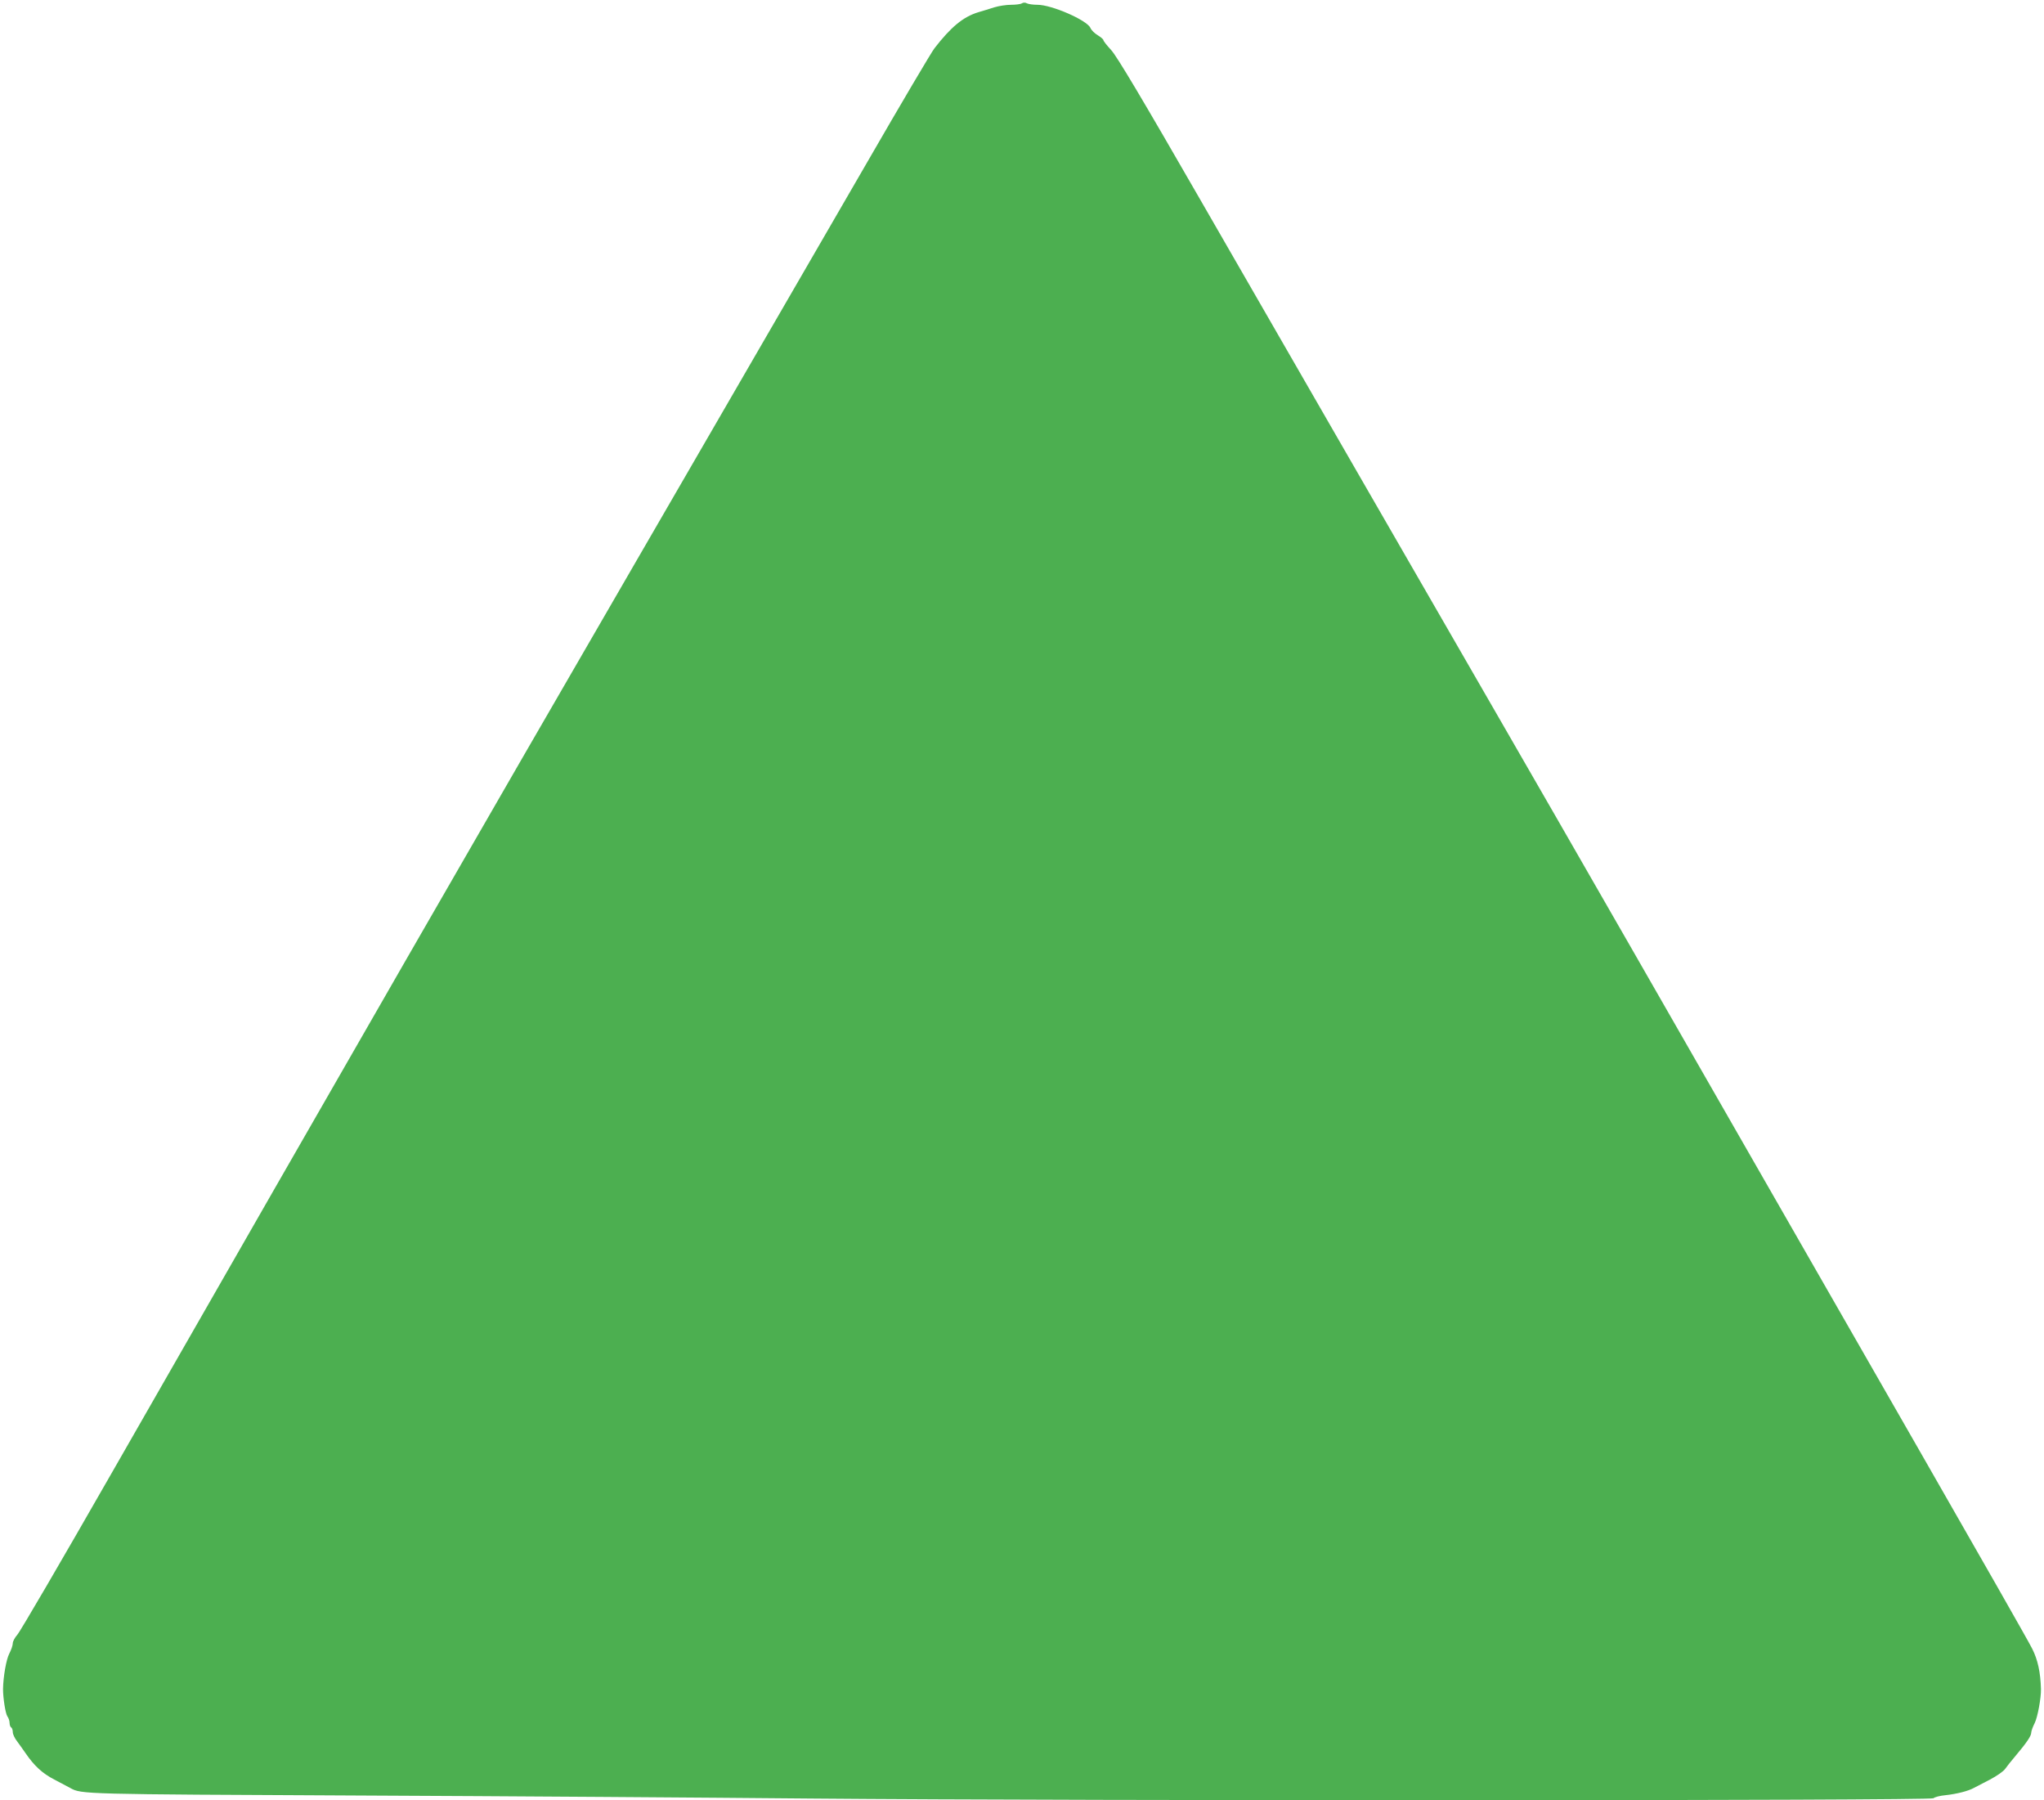 <?xml version="1.0" standalone="no"?>
<!DOCTYPE svg PUBLIC "-//W3C//DTD SVG 20010904//EN"
 "http://www.w3.org/TR/2001/REC-SVG-20010904/DTD/svg10.dtd">
<svg version="1.0" xmlns="http://www.w3.org/2000/svg"
 width="1280pt" height="1127pt" viewBox="0 0 1280 1127"
 preserveAspectRatio="xMidYMid meet">
<g transform="translate(0,1127) scale(0.1,-0.1)"
fill="#4caf50" stroke="none">
<path d="M6399 11249 c-7 -5 -38 -9 -68 -9 -29 0 -76 -7 -105 -16 -28 -9 -73
-23 -101 -31 -94 -29 -170 -92 -273 -225 -19 -24 -208 -344 -421 -713 -213
-368 -865 -1493 -1448 -2500 -968 -1670 -1754 -3036 -3291 -5720 -305 -533
-568 -984 -584 -1000 -15 -17 -28 -41 -28 -53 0 -13 -10 -42 -22 -65 -19 -36
-38 -146 -39 -222 0 -55 15 -152 27 -170 8 -11 14 -29 14 -42 0 -12 5 -25 10
-28 6 -3 10 -17 10 -29 0 -13 12 -39 28 -59 15 -20 38 -53 52 -73 54 -79 106
-127 180 -165 41 -22 86 -46 100 -53 70 -39 70 -39 1795 -47 924 -4 2207 -13
2850 -19 1687 -15 7007 -14 7023 2 7 7 41 16 75 19 73 8 142 26 177 45 14 7
60 31 102 53 42 22 85 52 95 67 10 14 38 50 63 79 71 84 100 127 100 147 0 10
10 38 22 61 18 37 40 155 39 212 -3 106 -20 185 -56 255 -20 41 -337 597 -703
1235 -1707 2978 -2179 3800 -2635 4590 -270 468 -682 1183 -917 1590 -235 407
-660 1145 -945 1640 -373 648 -532 915 -567 952 -26 28 -48 56 -48 61 0 6 -16
19 -35 31 -19 11 -41 32 -47 47 -22 48 -242 144 -331 144 -26 0 -56 4 -66 9
-10 6 -23 6 -32 0z"/>
</g>
</svg>
